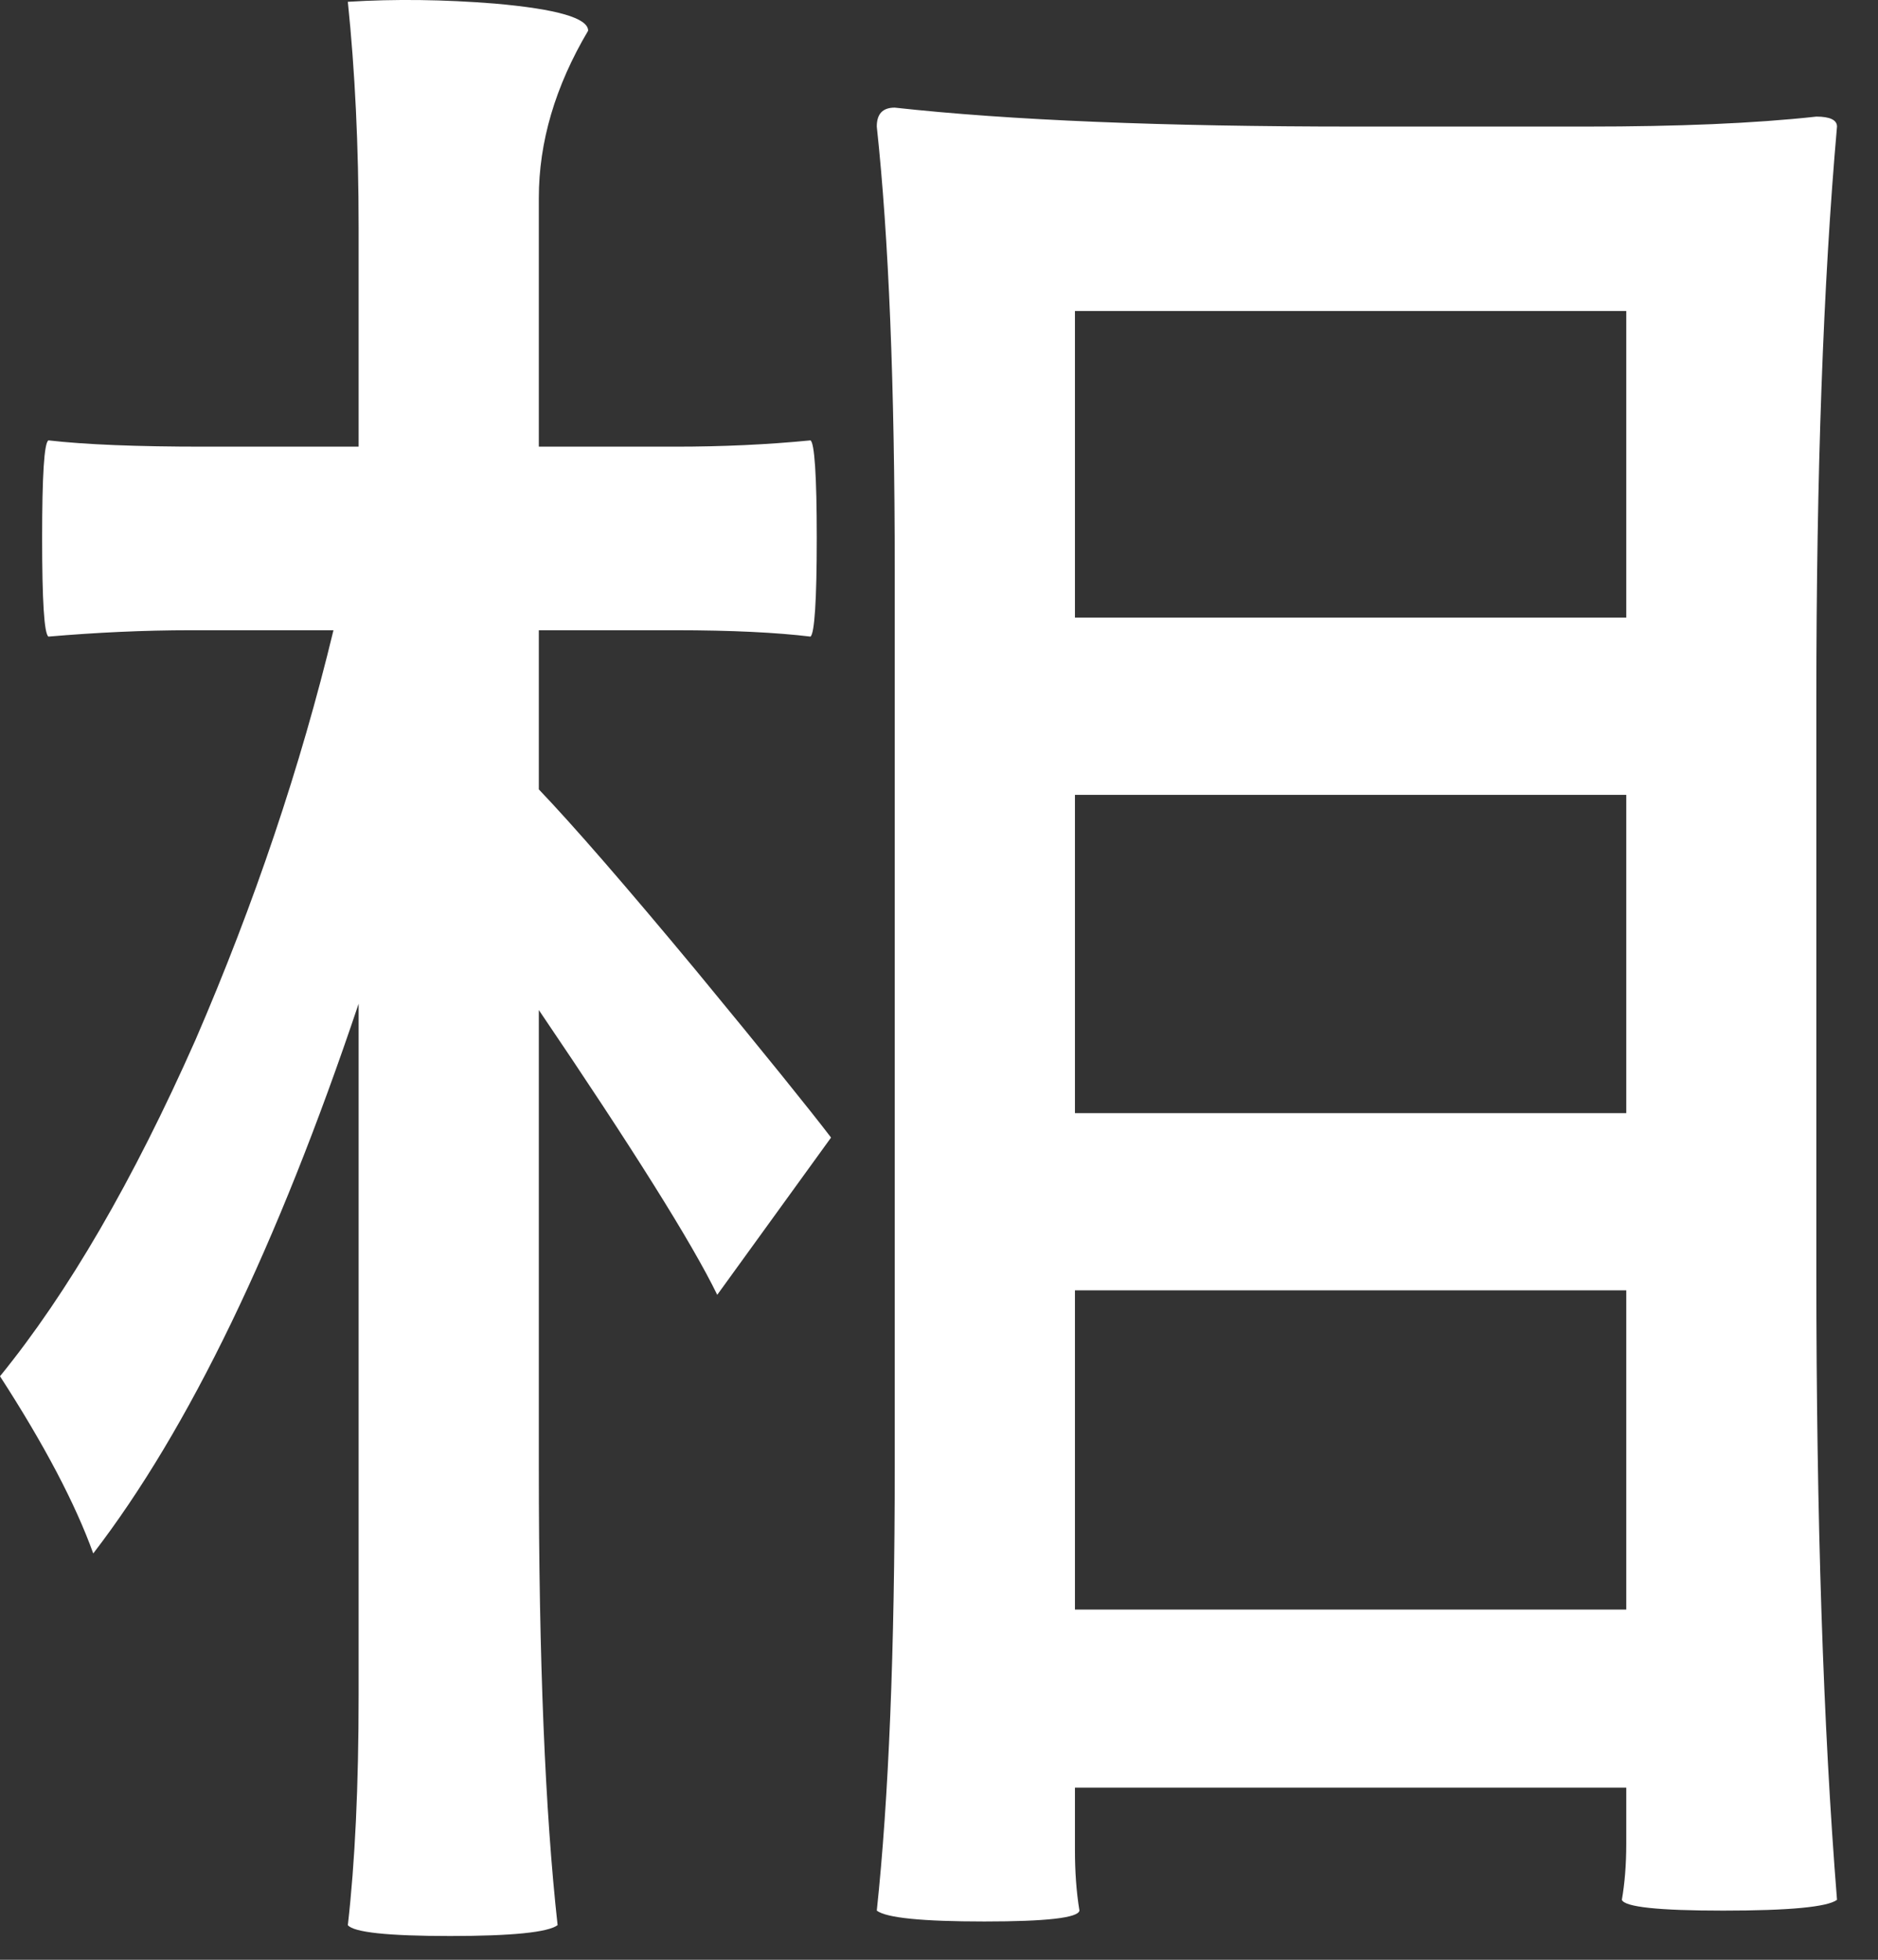 <?xml version="1.0" encoding="utf-8"?>
<svg xmlns="http://www.w3.org/2000/svg" fill="none" height="100%" overflow="visible" preserveAspectRatio="none" style="display: block;" viewBox="0 0 23 24" width="100%">
<rect x="0" y="0" width="23" height="24" fill="#333333" stroke="none"/>
<g id="Group">
<g id="Group_2">
<path d="M5.512 23.709C4.749 23.709 4.332 23.664 4.26 23.576C4.348 22.806 4.392 21.87 4.392 20.763V12.292C3.396 15.259 2.311 17.505 1.142 19.024C0.922 18.413 0.541 17.69 -7.27177e-06 16.854C0.834 15.83 1.631 14.457 2.394 12.735C3.118 11.06 3.681 9.388 4.084 7.718H2.339C1.76 7.718 1.178 7.746 0.593 7.796C0.541 7.76 0.516 7.358 0.516 6.589C0.516 5.822 0.541 5.423 0.593 5.393C1.046 5.445 1.68 5.47 2.492 5.47H4.392V2.779C4.392 1.791 4.348 0.872 4.26 0.022C4.837 -0.014 5.438 -0.006 6.061 0.044C6.821 0.111 7.203 0.221 7.203 0.376C6.799 1.058 6.599 1.739 6.599 2.425V5.47H8.268C8.844 5.47 9.399 5.445 9.926 5.393C9.975 5.423 10.003 5.822 10.003 6.589C10.003 7.358 9.975 7.76 9.926 7.796C9.514 7.746 8.962 7.718 8.268 7.718H6.599V9.667C7.022 10.11 7.667 10.852 8.531 11.893C9.371 12.912 9.92 13.593 10.178 13.931L8.784 15.857C8.476 15.223 7.746 14.061 6.599 12.369V17.972C6.599 20.328 6.676 22.194 6.829 23.576C6.711 23.664 6.272 23.709 5.512 23.709ZM12.056 23.531C11.293 23.531 10.854 23.487 10.738 23.398C10.884 22.031 10.958 20.218 10.958 17.95V6.998C10.958 4.717 10.884 2.901 10.738 1.55C10.738 1.395 10.81 1.318 10.958 1.318C12.363 1.473 14.241 1.55 16.59 1.55H19.434C20.546 1.55 21.482 1.512 22.245 1.428C22.413 1.428 22.498 1.47 22.498 1.55C22.328 3.477 22.245 5.814 22.245 8.56V15.592C22.245 18.581 22.328 21.139 22.498 23.266C22.38 23.354 21.916 23.398 21.103 23.398C20.313 23.398 19.898 23.354 19.863 23.266C19.898 23.066 19.917 22.837 19.917 22.579V21.892H13.165V22.657C13.165 22.914 13.181 23.16 13.22 23.398C13.203 23.487 12.816 23.531 12.056 23.531ZM13.165 19.711H19.917V15.802H13.165V19.711ZM13.165 13.632H19.917V9.734H13.165V13.632ZM13.165 7.563H19.917V3.809H13.165V7.563Z" fill="white" id="Vector"/>
</g>
</g>
</svg>